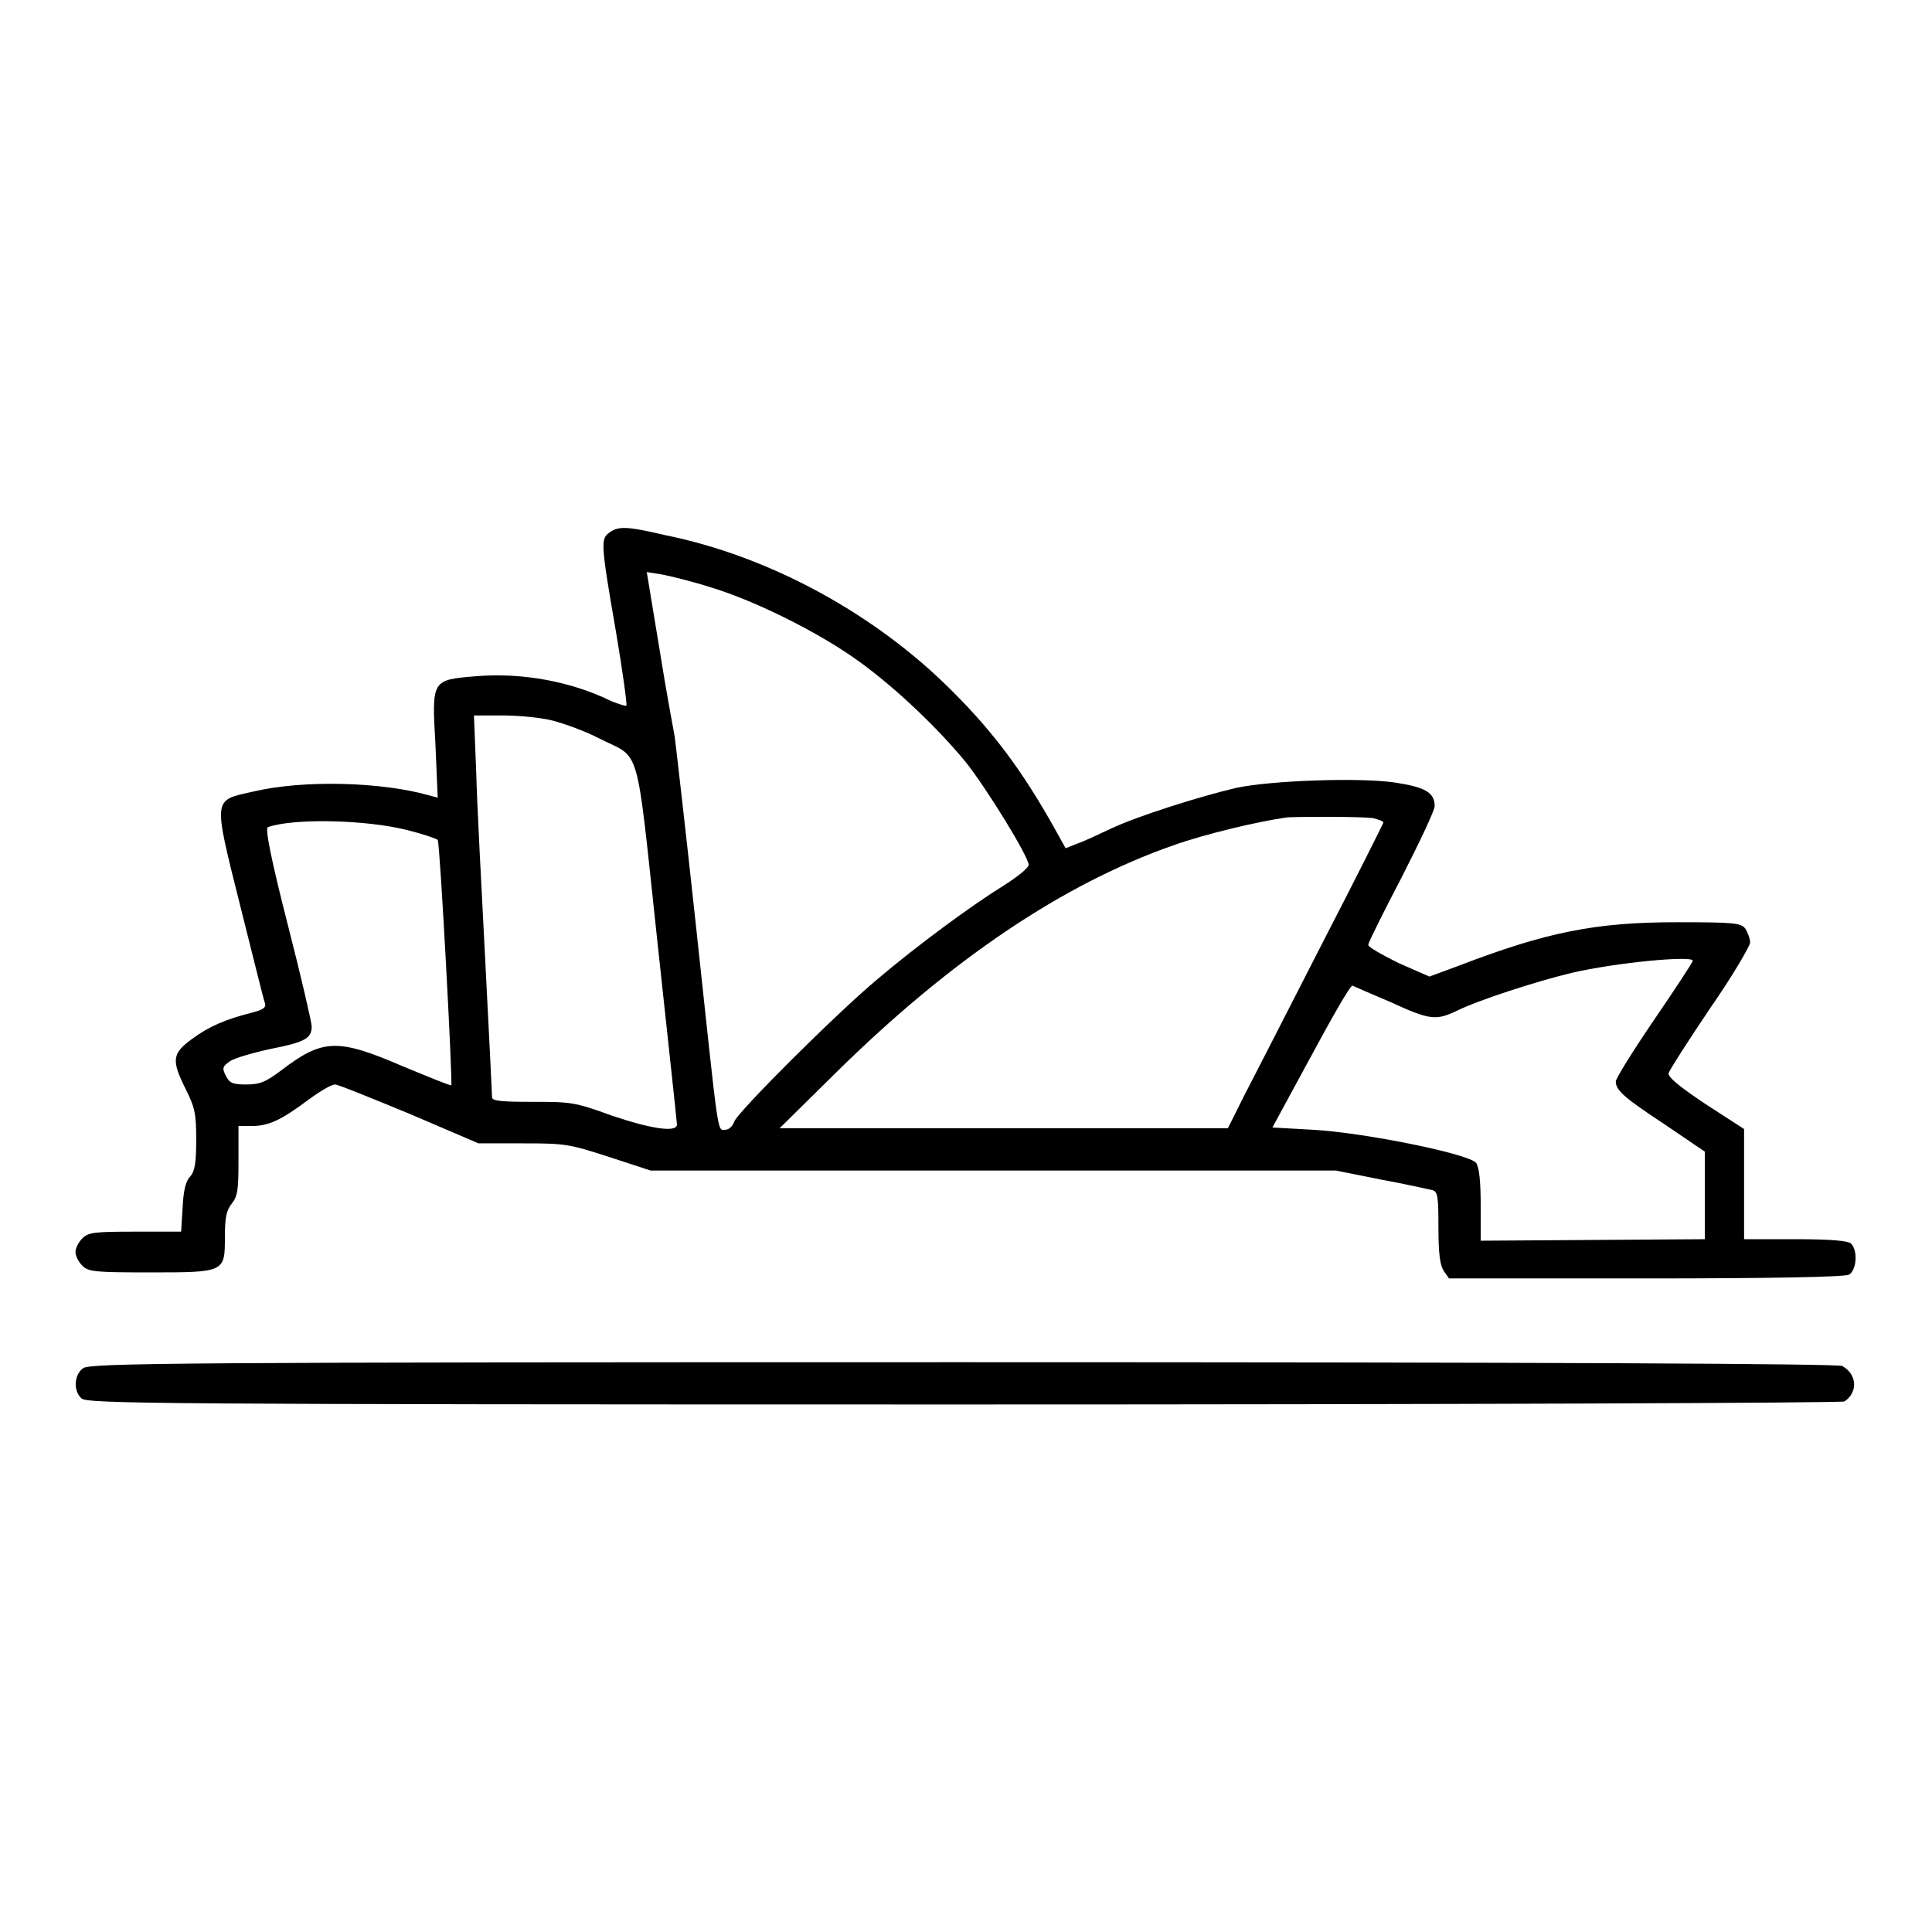 <?xml version="1.0" encoding="utf-8"?>
<!-- Svg Vector Icons : http://www.onlinewebfonts.com/icon -->
<!DOCTYPE svg PUBLIC "-//W3C//DTD SVG 1.1//EN" "http://www.w3.org/Graphics/SVG/1.1/DTD/svg11.dtd">
<svg version="1.1" xmlns="http://www.w3.org/2000/svg" xmlns:xlink="http://www.w3.org/1999/xlink" x="0px" y="0px" viewBox="0 0 256 256" enable-background="new 0 0 256 256" xml:space="preserve">
<g><g><g><path fill="#000000" d="M80.7,70.6c-1.1,0.8-1.1,1.5,0.9,13c0.9,5.3,1.5,9.7,1.4,9.9c-0.1,0.1-1-0.2-2-0.6c-5.3-2.6-11.8-3.8-17.9-3.3c-5.9,0.5-5.9,0.4-5.4,9.1l0.3,7l-1.1-0.3c-6.3-1.8-16.7-2.1-23.4-0.5c-5.3,1.2-5.3,0.6-1.7,15c1.7,6.7,3.1,12.5,3.3,13c0.2,0.6-0.2,0.9-1.8,1.3c-3.5,0.9-5.6,1.8-7.9,3.5c-2.6,1.9-2.7,2.8-0.8,6.6c1.2,2.4,1.4,3.2,1.4,6.7c0,3.2-0.2,4.2-0.8,4.9c-0.6,0.6-0.9,1.9-1,4.1l-0.2,3.2H18c-5.6,0-6.3,0.1-7.1,0.9c-0.5,0.5-0.9,1.3-0.9,1.8c0,0.5,0.4,1.3,0.9,1.8c0.8,0.8,1.5,0.9,8.9,0.9c10,0,10,0,10-4.7c0-2.6,0.2-3.5,0.9-4.4c0.8-1,0.9-1.9,0.9-5.7v-4.6h1.8c2.2,0,3.9-0.8,7.5-3.5c1.5-1.1,3-2,3.5-2c0.4,0,4.8,1.8,9.9,3.9l9.1,3.9h5.9c5.7,0,6.1,0.1,11.4,1.8l5.5,1.8h45.4h45.4l6,1.2c3.3,0.6,6.3,1.3,6.8,1.4c0.7,0.2,0.8,0.8,0.8,4.9c0,3.5,0.2,5,0.7,5.8l0.7,1h26c17.1,0,26.4-0.2,27-0.5c1-0.6,1.2-3.1,0.3-4.1c-0.4-0.4-2.7-0.6-7.4-0.6h-6.8V157v-7.4l-5.1-3.3c-3.6-2.4-5-3.6-4.9-4.1c0.1-0.4,2.6-4.3,5.5-8.6c3-4.3,5.3-8.3,5.3-8.7c0-0.5-0.3-1.3-0.6-1.8c-0.6-0.8-1.3-0.9-9.1-0.9c-10.8,0-17.3,1.3-29,5.8l-3.8,1.4l-4.1-1.8c-2.2-1.1-4-2.1-4-2.4c0-0.3,2-4.3,4.4-8.9c2.4-4.7,4.4-8.9,4.4-9.5c0-1.8-1.3-2.5-5.2-3.1c-4.6-0.7-16.4-0.3-21.1,0.7c-4.7,1.1-13,3.7-16.6,5.4c-1.7,0.8-3.6,1.7-4.5,2l-1.5,0.6l-1.5-2.7c-4.2-7.5-8-12.6-13.4-18c-10.2-10.3-24.3-18-38.2-20.8C83,69.7,81.9,69.7,80.7,70.6z M94.1,77.8c6,1.8,14.6,6.1,19.8,9.9c4.7,3.4,10.2,8.6,14,13.2c2.8,3.5,8.4,12.6,8.4,13.7c0,0.4-1.5,1.6-3.4,2.8c-4.2,2.6-11.4,7.9-16.7,12.4c-5.6,4.7-18.4,17.5-18.9,18.8c-0.2,0.6-0.7,1.1-1.2,1.1c-1.1,0-0.8,1.6-3.9-27.2c-1.4-13-2.7-24.2-2.8-24.9c-0.1-0.6-1.1-5.8-2-11.5l-1.7-10.3l1.9,0.3C88.7,76.3,91.6,77,94.1,77.8z M73.3,95.5c1.5,0.4,4.3,1.4,6,2.3c5.7,2.9,4.9-0.1,7.8,26.9c1.4,13,2.6,24,2.6,24.3c0,1.1-3.4,0.6-8.7-1.2c-4.9-1.8-5.5-1.8-10.5-1.8c-3.9,0-5.3-0.1-5.3-0.6c0-0.3-0.4-8.4-0.9-18.1c-0.5-9.6-1.1-20.9-1.2-25l-0.3-7.5h3.8C68.8,94.8,71.8,95.1,73.3,95.5z M181.9,108.4c0.8,0.2,1.4,0.4,1.4,0.6c0,0.1-3.7,7.5-8.2,16.2c-4.5,8.8-9.1,17.8-10.3,20.1l-2.1,4.2h-29.7l-29.7,0l7.4-7.3c15.3-15.1,30.2-25.1,44.8-30.2c4.2-1.5,11.4-3.2,15.1-3.7C173.1,108.2,180.3,108.2,181.9,108.4z M54,110c2,0.5,3.8,1.1,4,1.3c0.3,0.3,2,32.3,1.8,32.5c-0.1,0.1-3-1.1-6.4-2.5c-8.6-3.7-10.6-3.7-16.1,0.5c-2.1,1.6-2.9,1.9-4.7,1.9c-1.8,0-2.2-0.2-2.7-1.2c-0.5-1-0.4-1.2,0.6-1.9c0.6-0.4,3-1.1,5.3-1.6c4.6-0.9,5.5-1.4,5.5-3c0-0.5-1.4-6.6-3.2-13.6c-2.2-8.6-3-12.7-2.6-12.8C38.9,108.4,48.5,108.6,54,110z M224.3,127.3c0,0.2-2.3,3.7-5.1,7.8c-2.8,4.1-5.1,7.8-5.1,8.2c0,1.2,1.2,2.2,6.5,5.7l5.3,3.6v5.8v5.8l-14.8,0.1l-14.9,0.1v-4.7c0-3.2-0.2-5-0.6-5.6c-0.9-1.2-14.7-4-21.6-4.4l-5.4-0.3l5.1-9.4c2.8-5.2,5.2-9.4,5.5-9.4c0.2,0.1,2.5,1.1,5.1,2.2c5.2,2.4,6,2.4,8.6,1.2c3-1.5,10.8-4,15.4-5.1C214.4,127.5,224.3,126.6,224.3,127.3z"/><path fill="#000000" d="M11,181.3c-1.2,0.9-1.3,3-0.2,4c0.8,0.7,9.6,0.8,117,0.8c63.8,0,116.3-0.2,116.6-0.4c1.8-1.2,1.7-3.6-0.3-4.7c-0.6-0.3-38.5-0.5-116.5-0.5C23.8,180.5,11.9,180.6,11,181.3z"/></g></g></g>
</svg>